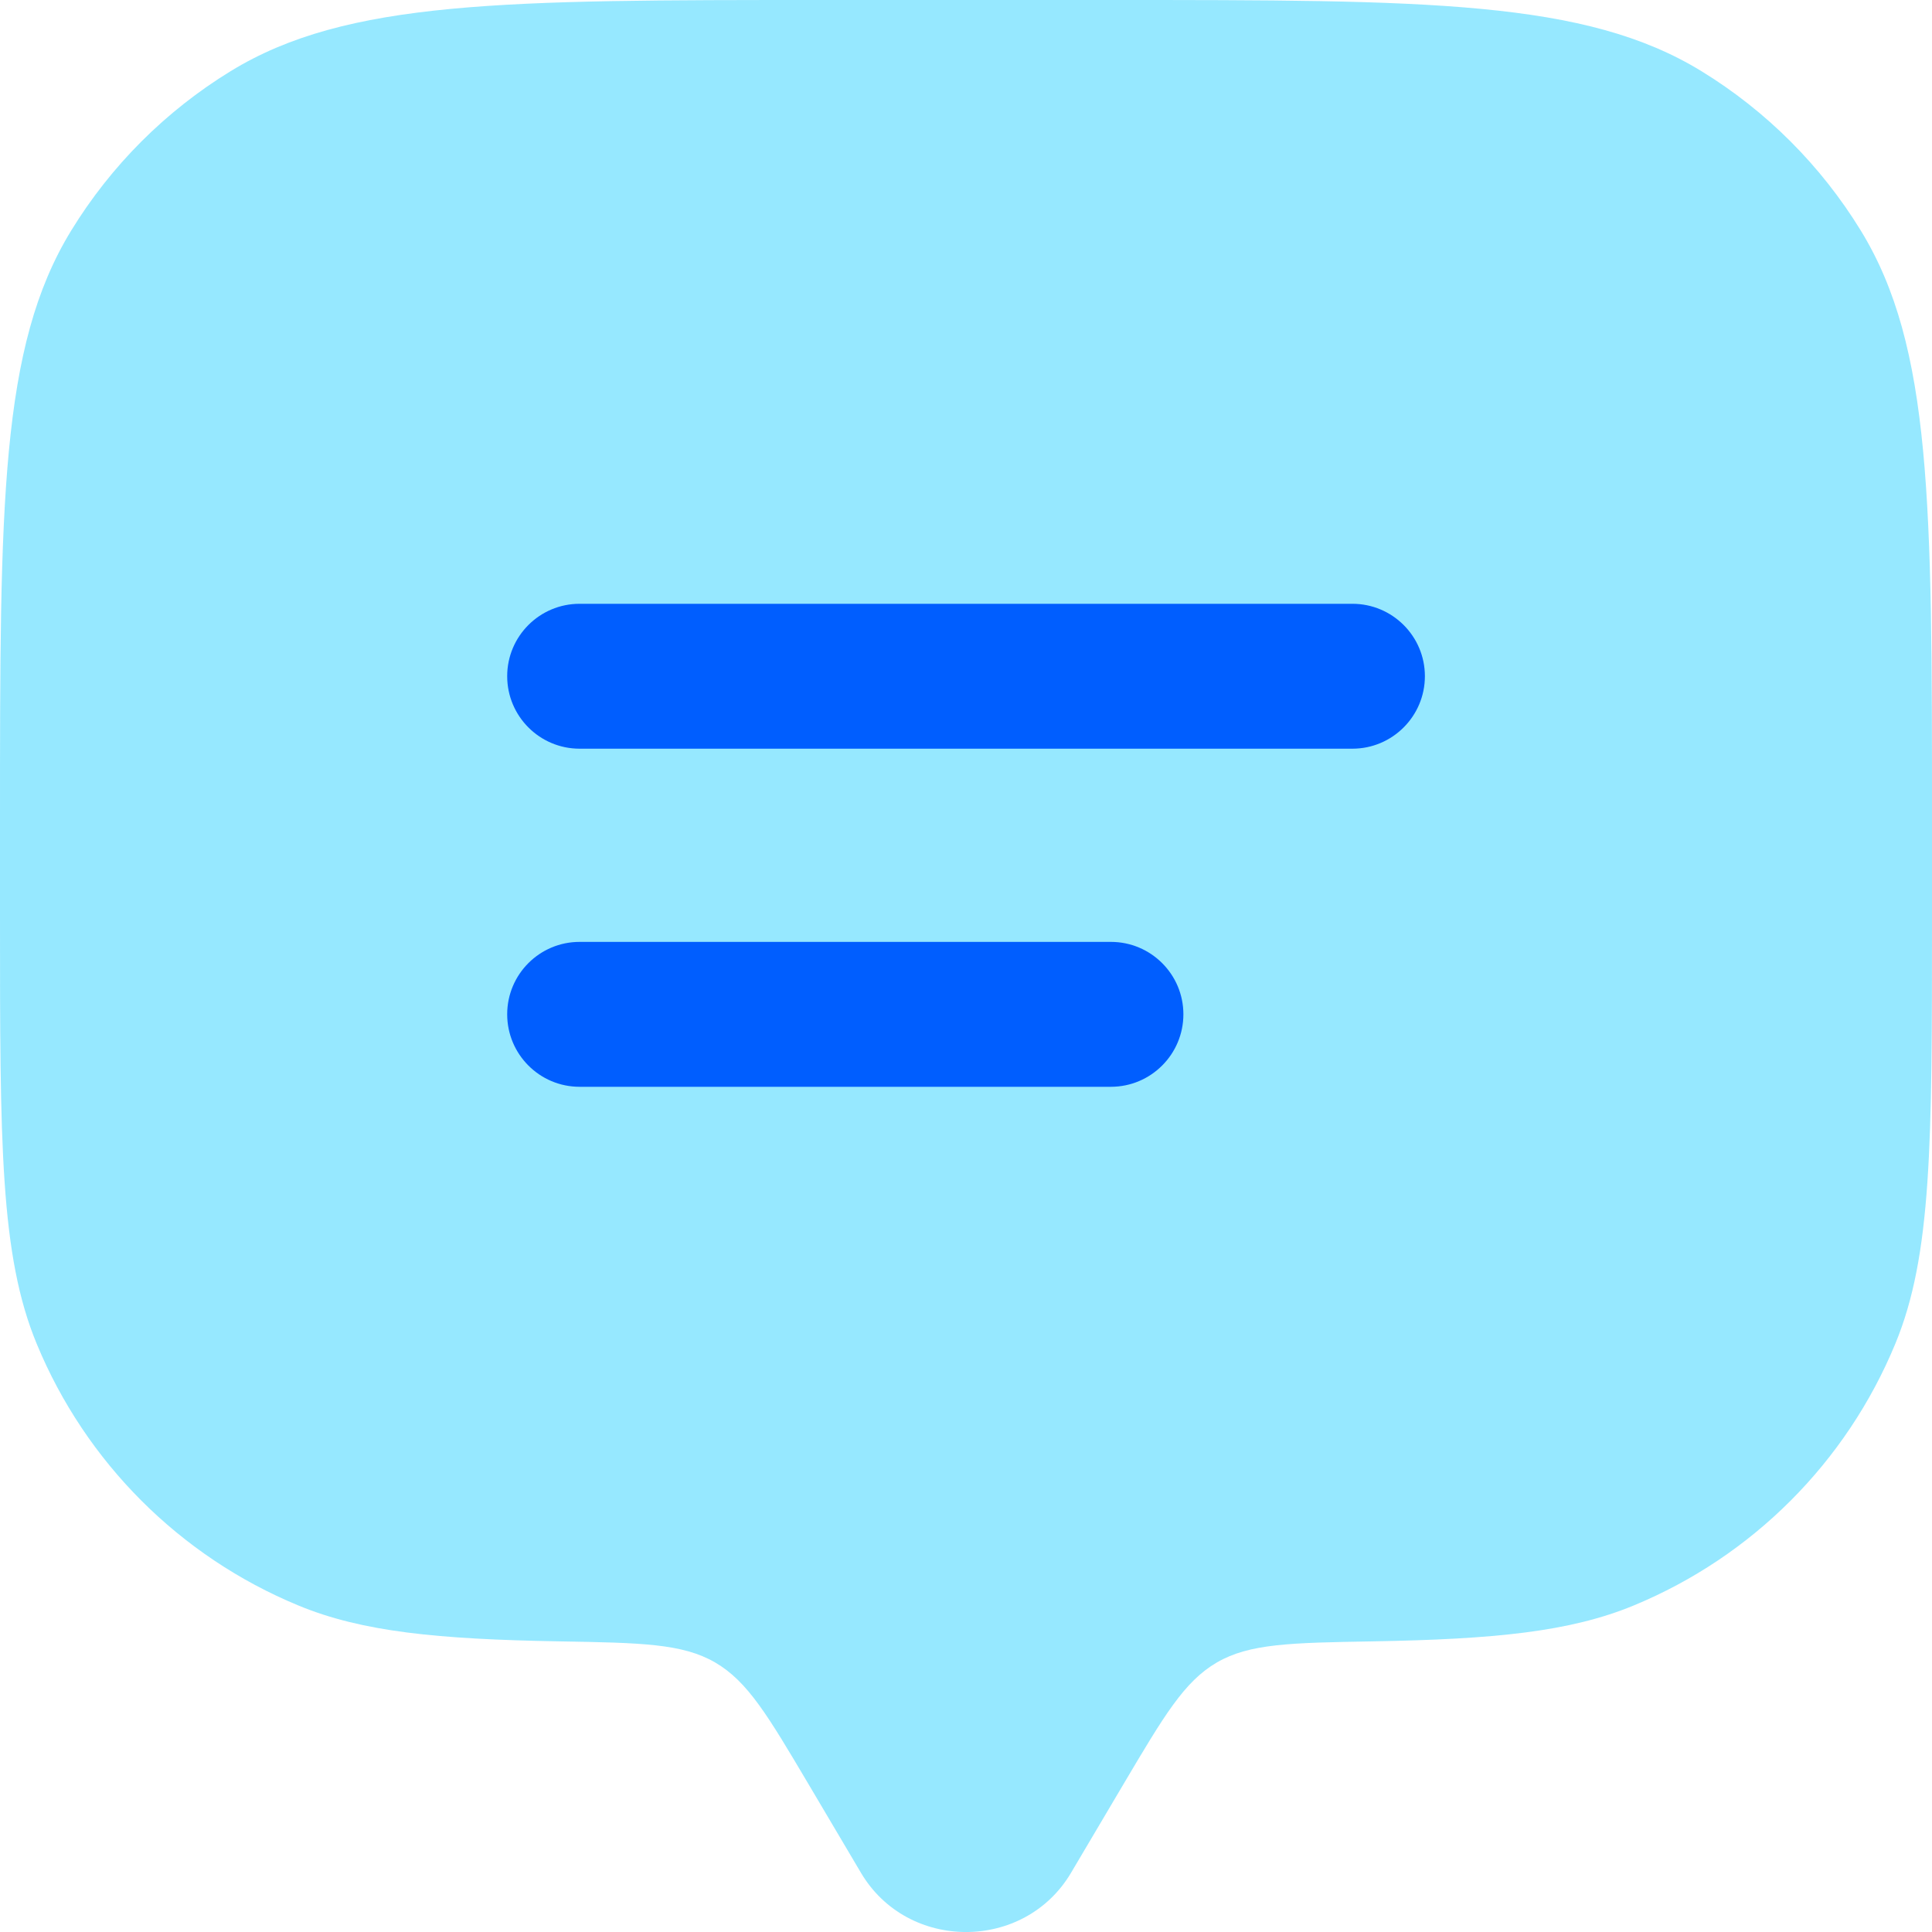 <?xml version="1.0" encoding="UTF-8"?> <svg xmlns="http://www.w3.org/2000/svg" width="23" height="23" viewBox="0 0 23 23" fill="none"><path d="M13.373 21.243L12.75 22.296C12.194 23.235 10.806 23.235 10.25 22.296L9.627 21.243C9.143 20.426 8.902 20.017 8.513 19.791C8.125 19.566 7.636 19.557 6.658 19.54C5.214 19.515 4.309 19.427 3.55 19.112C2.141 18.529 1.021 17.409 0.438 16C0 14.944 0 13.604 0 10.925V9.775C0 6.011 0 4.128 0.847 2.746C1.321 1.972 1.972 1.321 2.746 0.847C4.128 0 6.011 0 9.775 0H13.225C16.99 0 18.872 0 20.255 0.847C21.028 1.321 21.679 1.972 22.153 2.746C23 4.128 23 6.011 23 9.775V10.925C23 13.604 23 14.944 22.562 16C21.979 17.409 20.86 18.529 19.451 19.112C18.691 19.427 17.786 19.515 16.342 19.54C15.364 19.557 14.875 19.566 14.487 19.791C14.098 20.017 13.857 20.426 13.373 21.243Z" fill="#50D9FF" fill-opacity="0.6"></path><path d="M6.038 8.05C6.038 7.574 6.424 7.188 6.9 7.188H16.1C16.576 7.188 16.963 7.574 16.963 8.05C16.963 8.526 16.576 8.913 16.1 8.913H6.9C6.424 8.913 6.038 8.526 6.038 8.05Z" fill="#005EFF"></path><path d="M6.038 12.075C6.038 11.599 6.424 11.213 6.9 11.213H13.225C13.701 11.213 14.088 11.599 14.088 12.075C14.088 12.551 13.701 12.938 13.225 12.938H6.9C6.424 12.938 6.038 12.551 6.038 12.075Z" fill="#005EFF"></path></svg> 